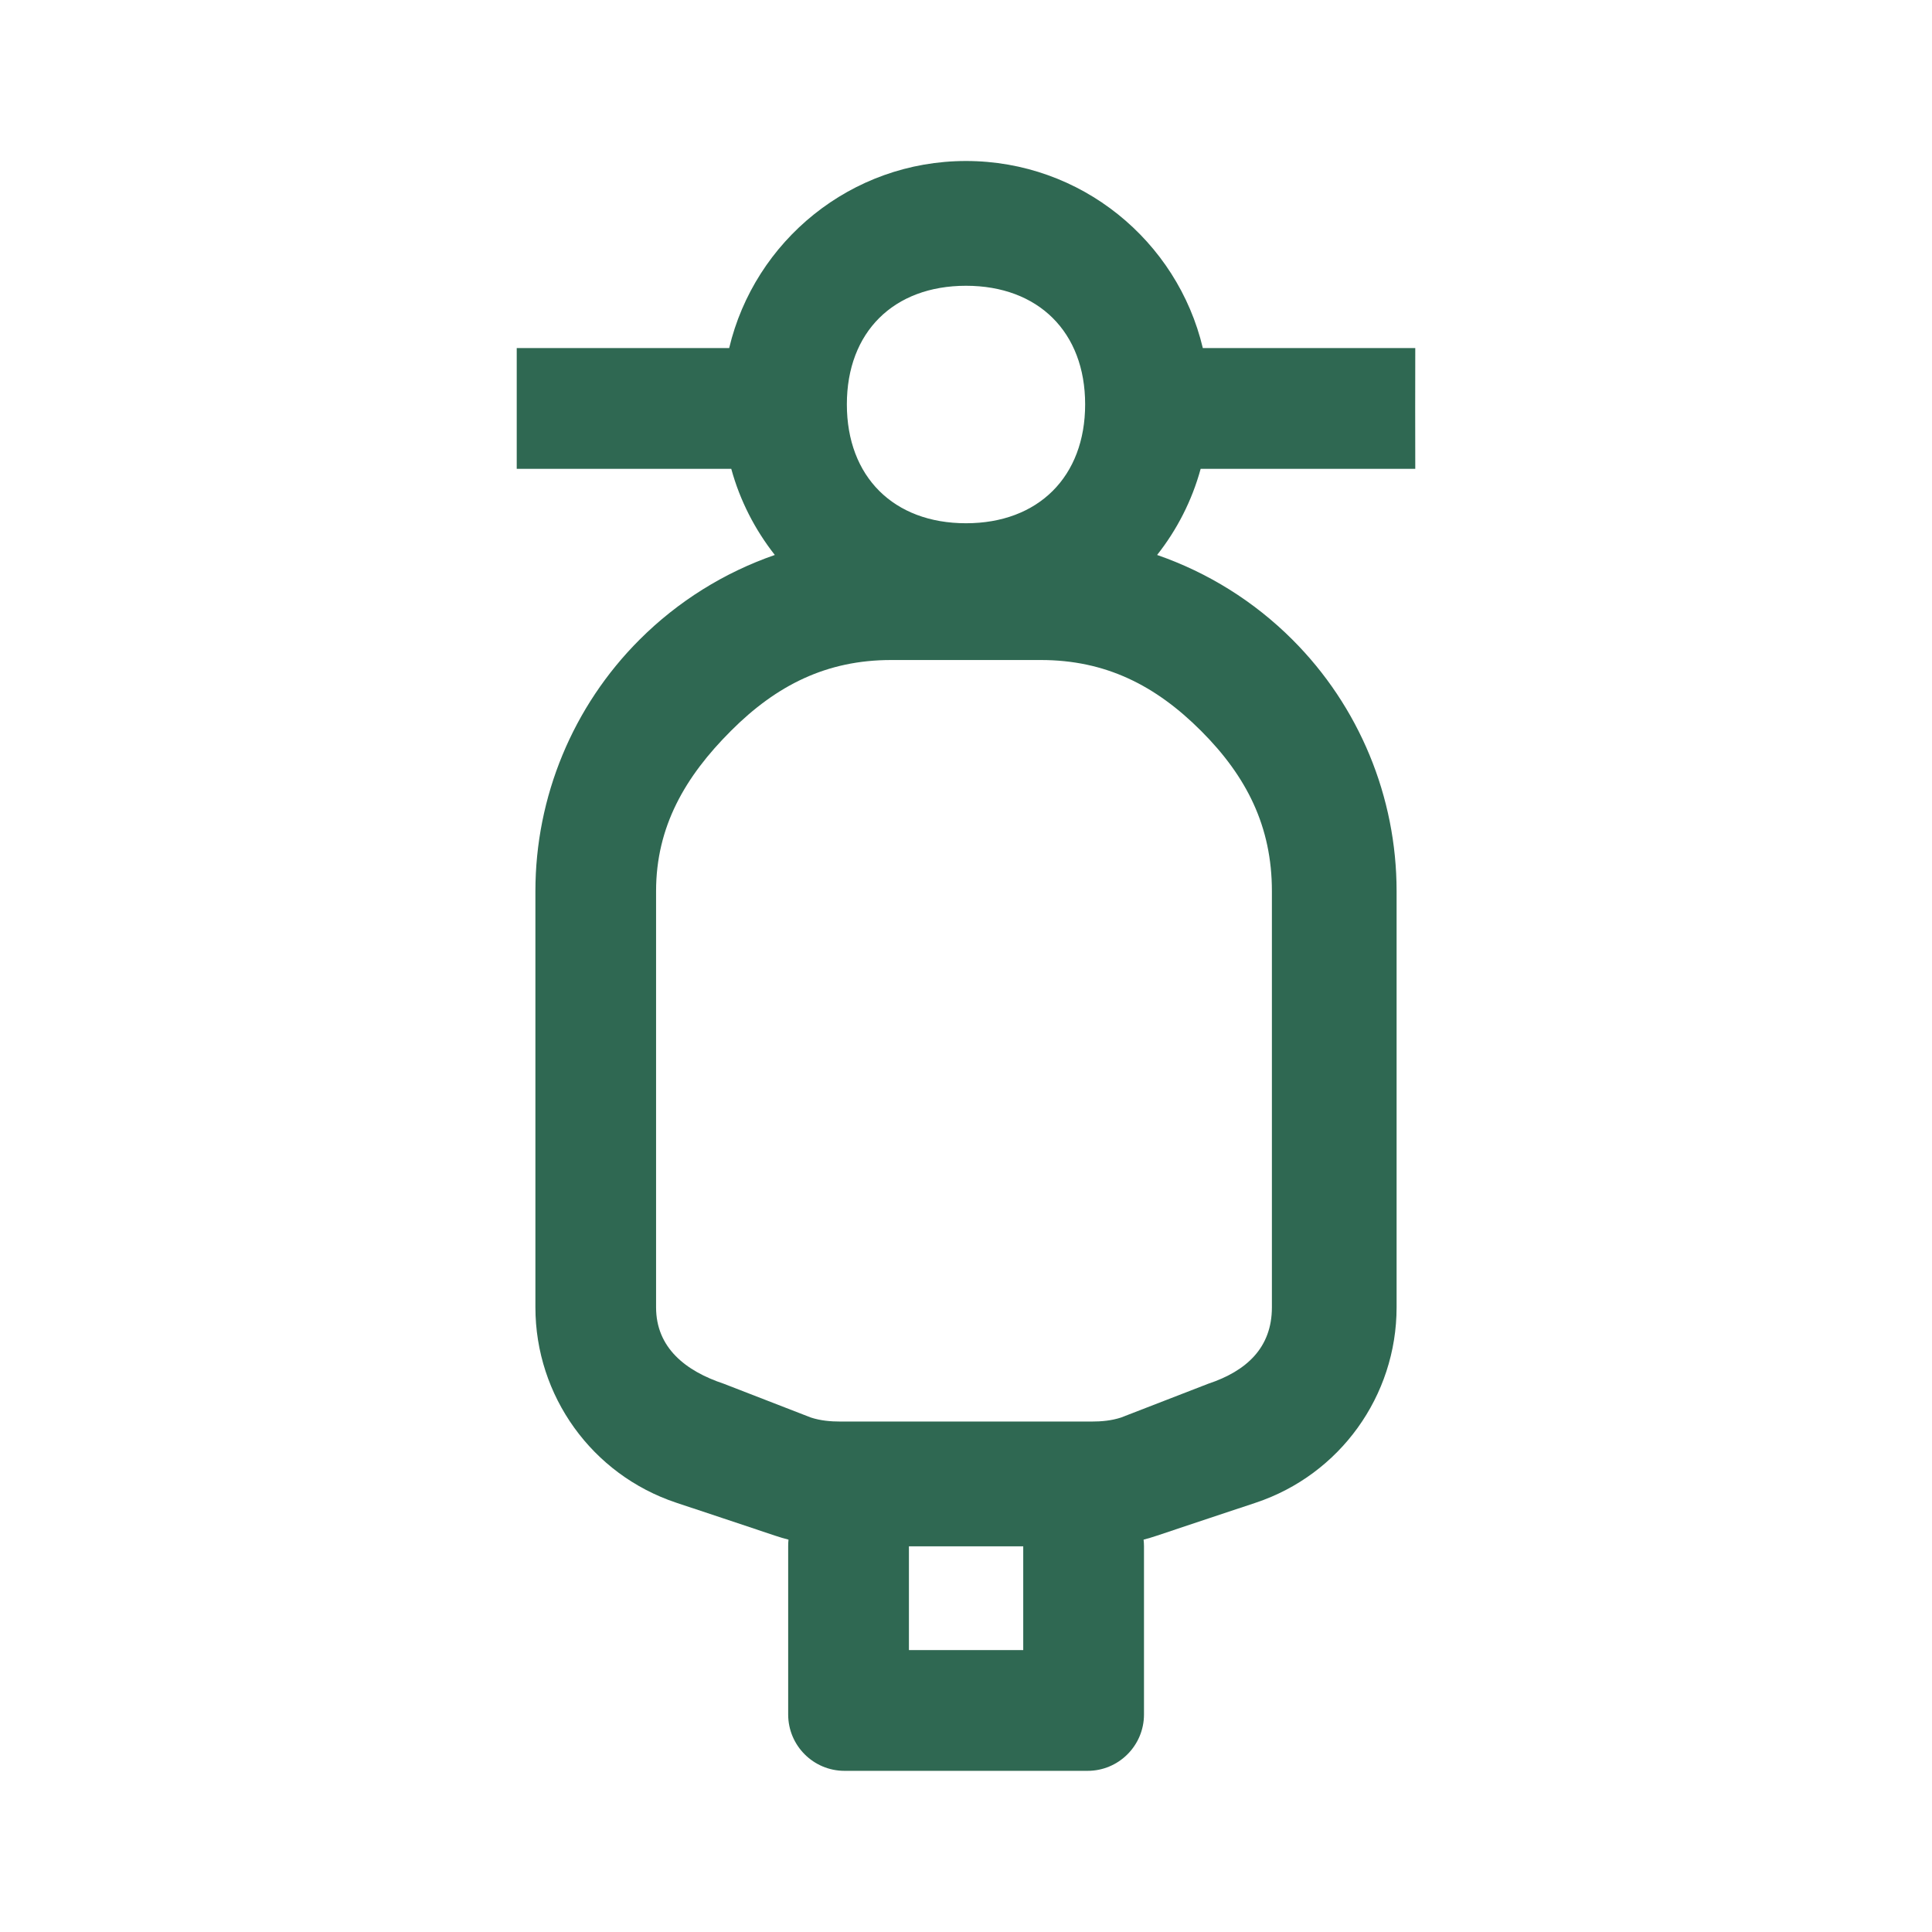 <svg width="24" height="24" viewBox="0 0 24 24" fill="none" xmlns="http://www.w3.org/2000/svg">
<g id="Icon/Motorbike">
<path id="Vector" fill-rule="evenodd" clip-rule="evenodd" d="M12 2C10.572 2 9.374 2.992 9.058 4.324H6.419L6.419 5.074L6.419 5.824H9.084C9.192 6.219 9.379 6.581 9.625 6.894C8.999 7.111 8.423 7.468 7.945 7.946C7.116 8.774 6.651 9.898 6.651 11.07V16.24C6.651 17.341 7.355 18.319 8.4 18.667L8.98 18.86C9.233 18.945 9.463 19.022 9.633 19.078C9.686 19.096 9.741 19.112 9.795 19.126C9.792 19.153 9.791 19.18 9.791 19.208V21.298C9.791 21.684 10.104 21.998 10.491 21.998H13.511C13.897 21.998 14.211 21.684 14.211 21.298V19.208C14.211 19.18 14.209 19.153 14.206 19.126C14.26 19.112 14.314 19.096 14.367 19.078C14.537 19.022 14.767 18.945 15.02 18.86L15.6 18.667C16.644 18.319 17.349 17.341 17.349 16.24V11.07C17.349 9.898 16.884 8.774 16.055 7.946C15.577 7.468 15.001 7.111 14.374 6.894C14.621 6.581 14.807 6.219 14.915 5.824H17.581L17.58 5.074L17.581 4.324H14.942C14.626 2.992 13.428 2 12 2ZM12.711 19.209H11.291V20.498H12.711V19.209ZM12 3.55C12.898 3.55 13.48 4.125 13.48 5.023C13.48 5.922 12.898 6.5 12 6.5C11.101 6.5 10.52 5.922 10.52 5.023C10.52 4.125 11.101 3.55 12 3.55ZM15.8 11.07V16.24C15.8 16.741 15.485 17.031 15.01 17.189L13.926 17.609C13.807 17.648 13.684 17.659 13.558 17.659H10.442C10.316 17.659 10.193 17.648 10.073 17.609L8.99 17.189C8.515 17.031 8.15 16.741 8.15 16.24V11.07C8.15 10.268 8.512 9.646 9.08 9.079C9.646 8.512 10.268 8.199 11.07 8.199H12.93C13.732 8.199 14.353 8.512 14.92 9.079C15.487 9.646 15.8 10.268 15.8 11.07Z" fill="#2F6852"/>
</g>
</svg>
